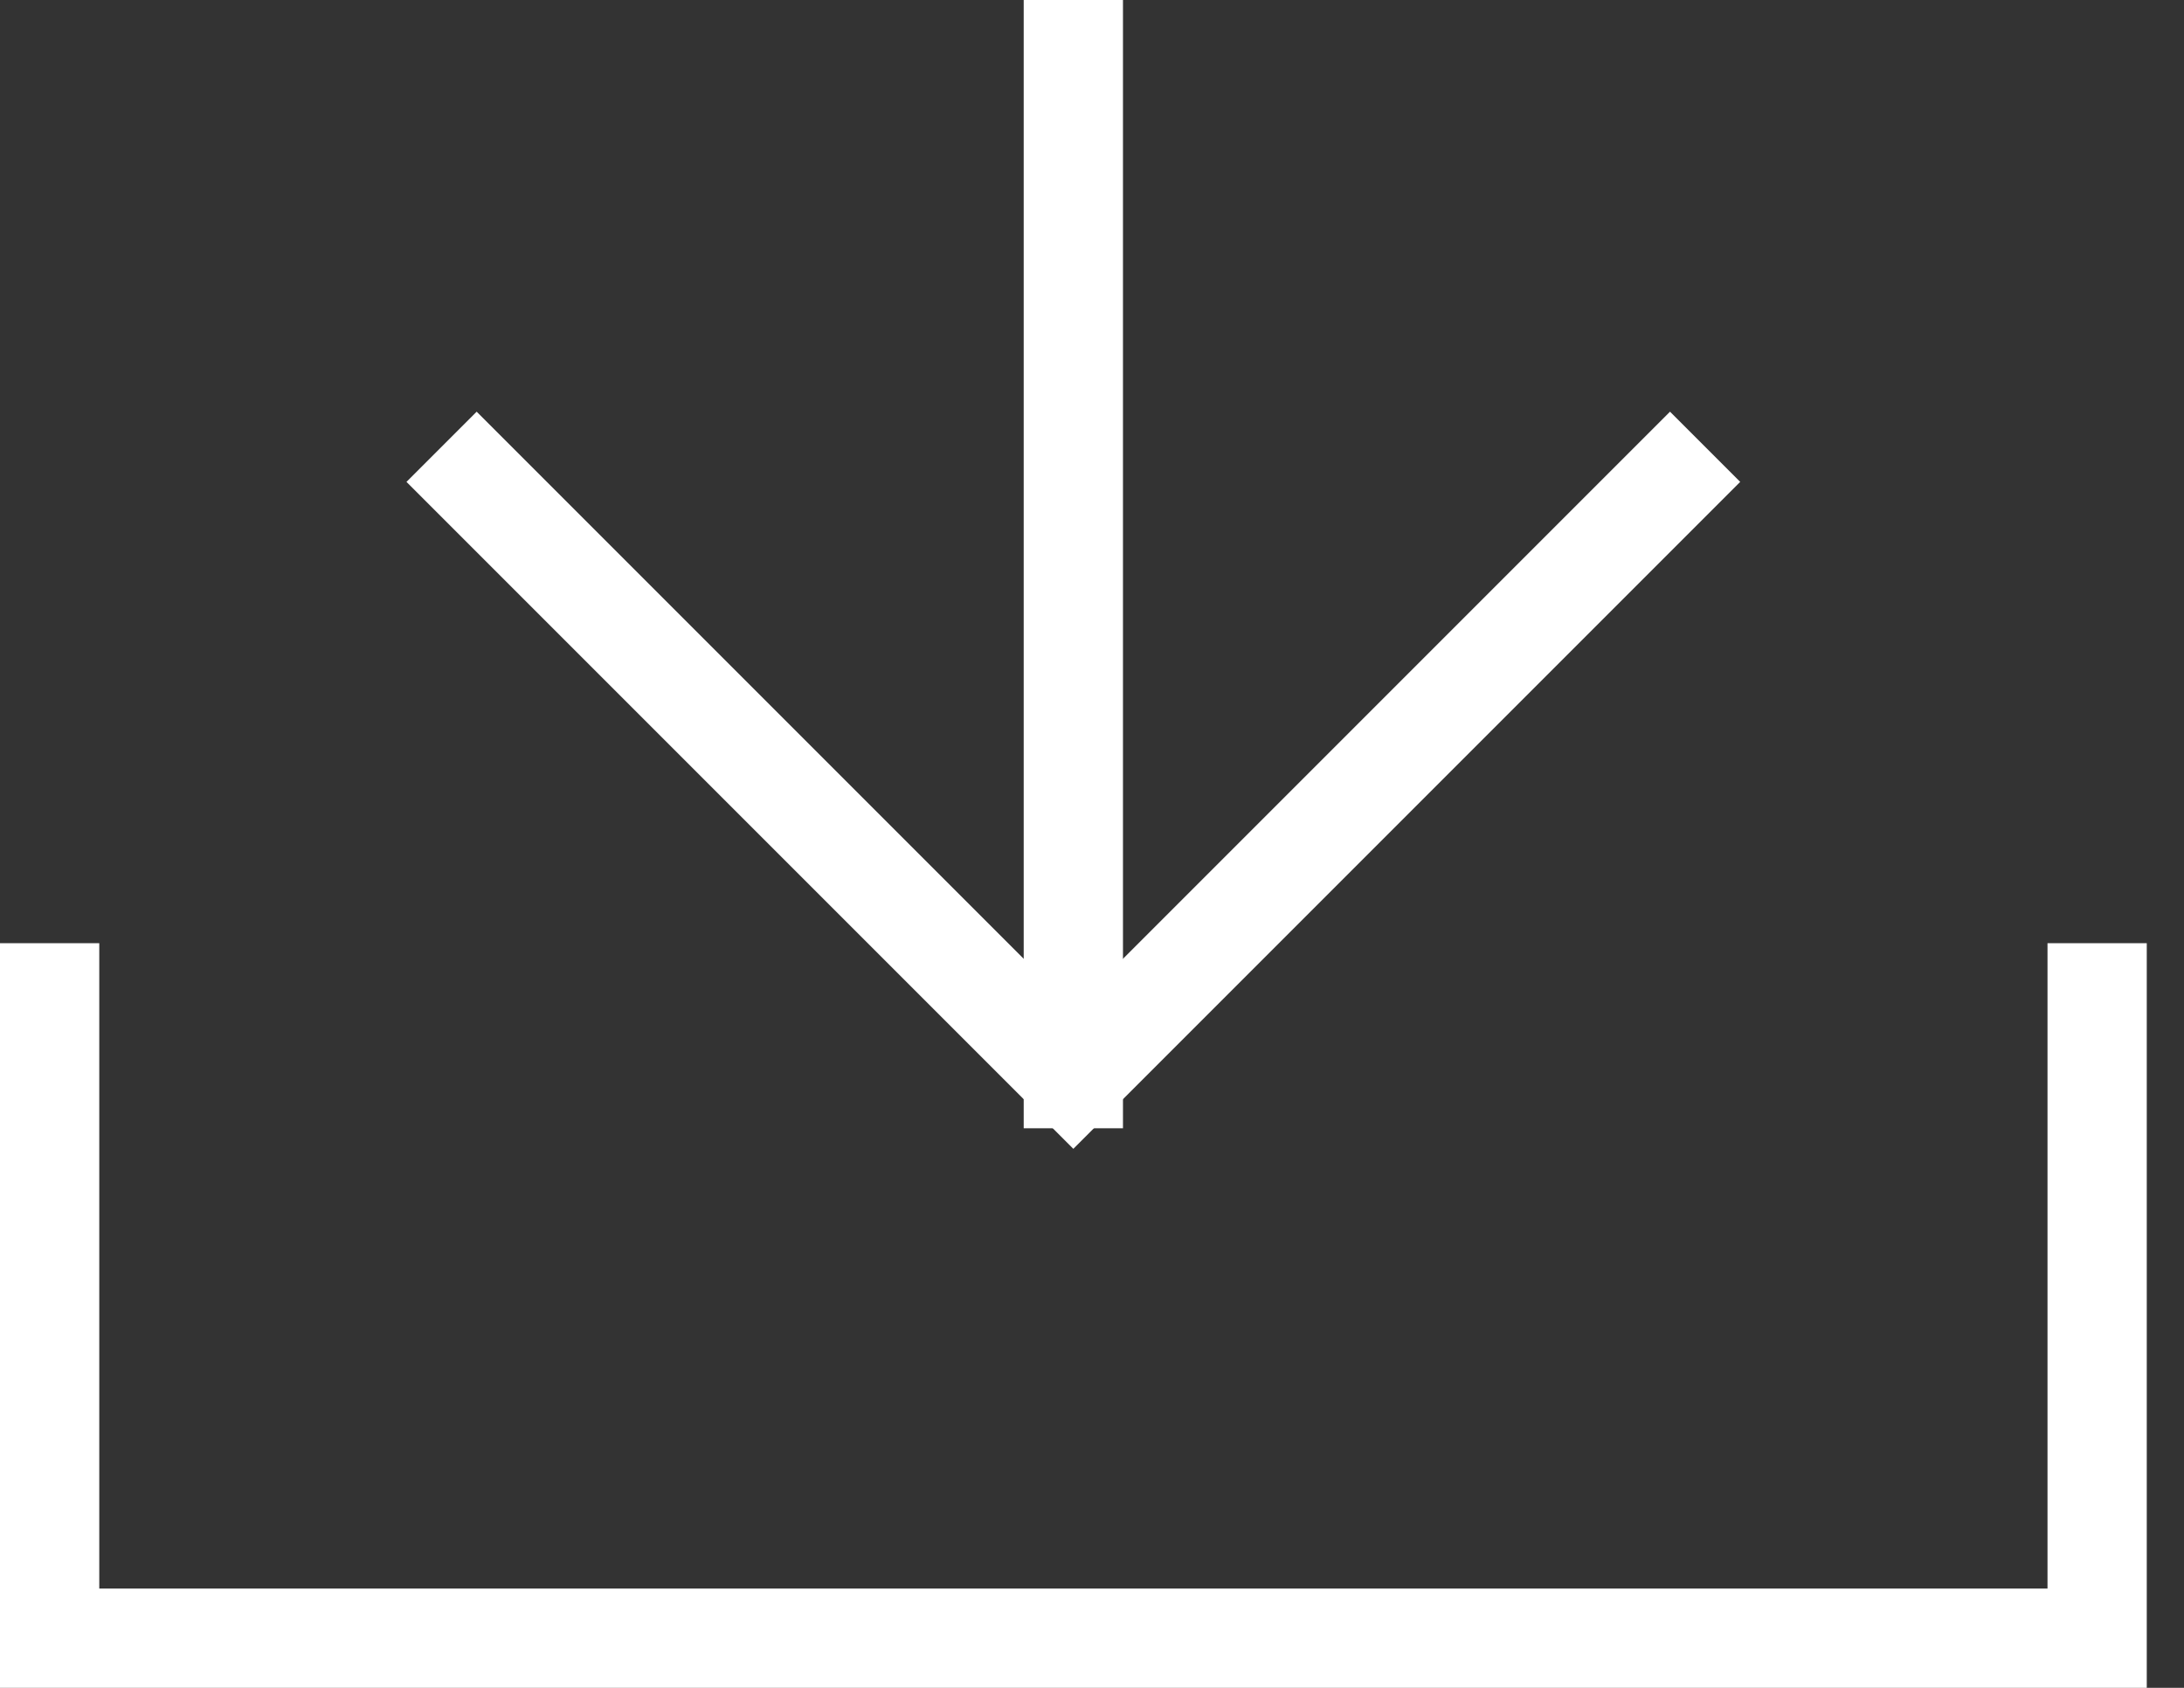 <?xml version="1.0" encoding="UTF-8"?>
<svg width="22px" height="17px" viewBox="0 0 22 17" version="1.1" xmlns="http://www.w3.org/2000/svg" xmlns:xlink="http://www.w3.org/1999/xlink">
    <rect x="0" y="0" width="22" height="17" fill="#333333" stroke="none"/>
    <g id="icon_download" stroke="none" stroke-width="1" fill="none" fill-rule="evenodd">
        <polyline id="Stroke-1" stroke="#FFFFFF" points="21.125 9.5 21.125 16.5 0.5 16.5 0.5 9.5"></polyline>
        <polyline id="Stroke-3" stroke="#FFFFFF" points="17.176 4.5 10.812 10.864 4.448 4.5"></polyline>
        <line x1="10.812" y1="0" x2="10.812" y2="11.364" id="Stroke-4" stroke="#FFFFFF"></line>
    </g>
</svg>
